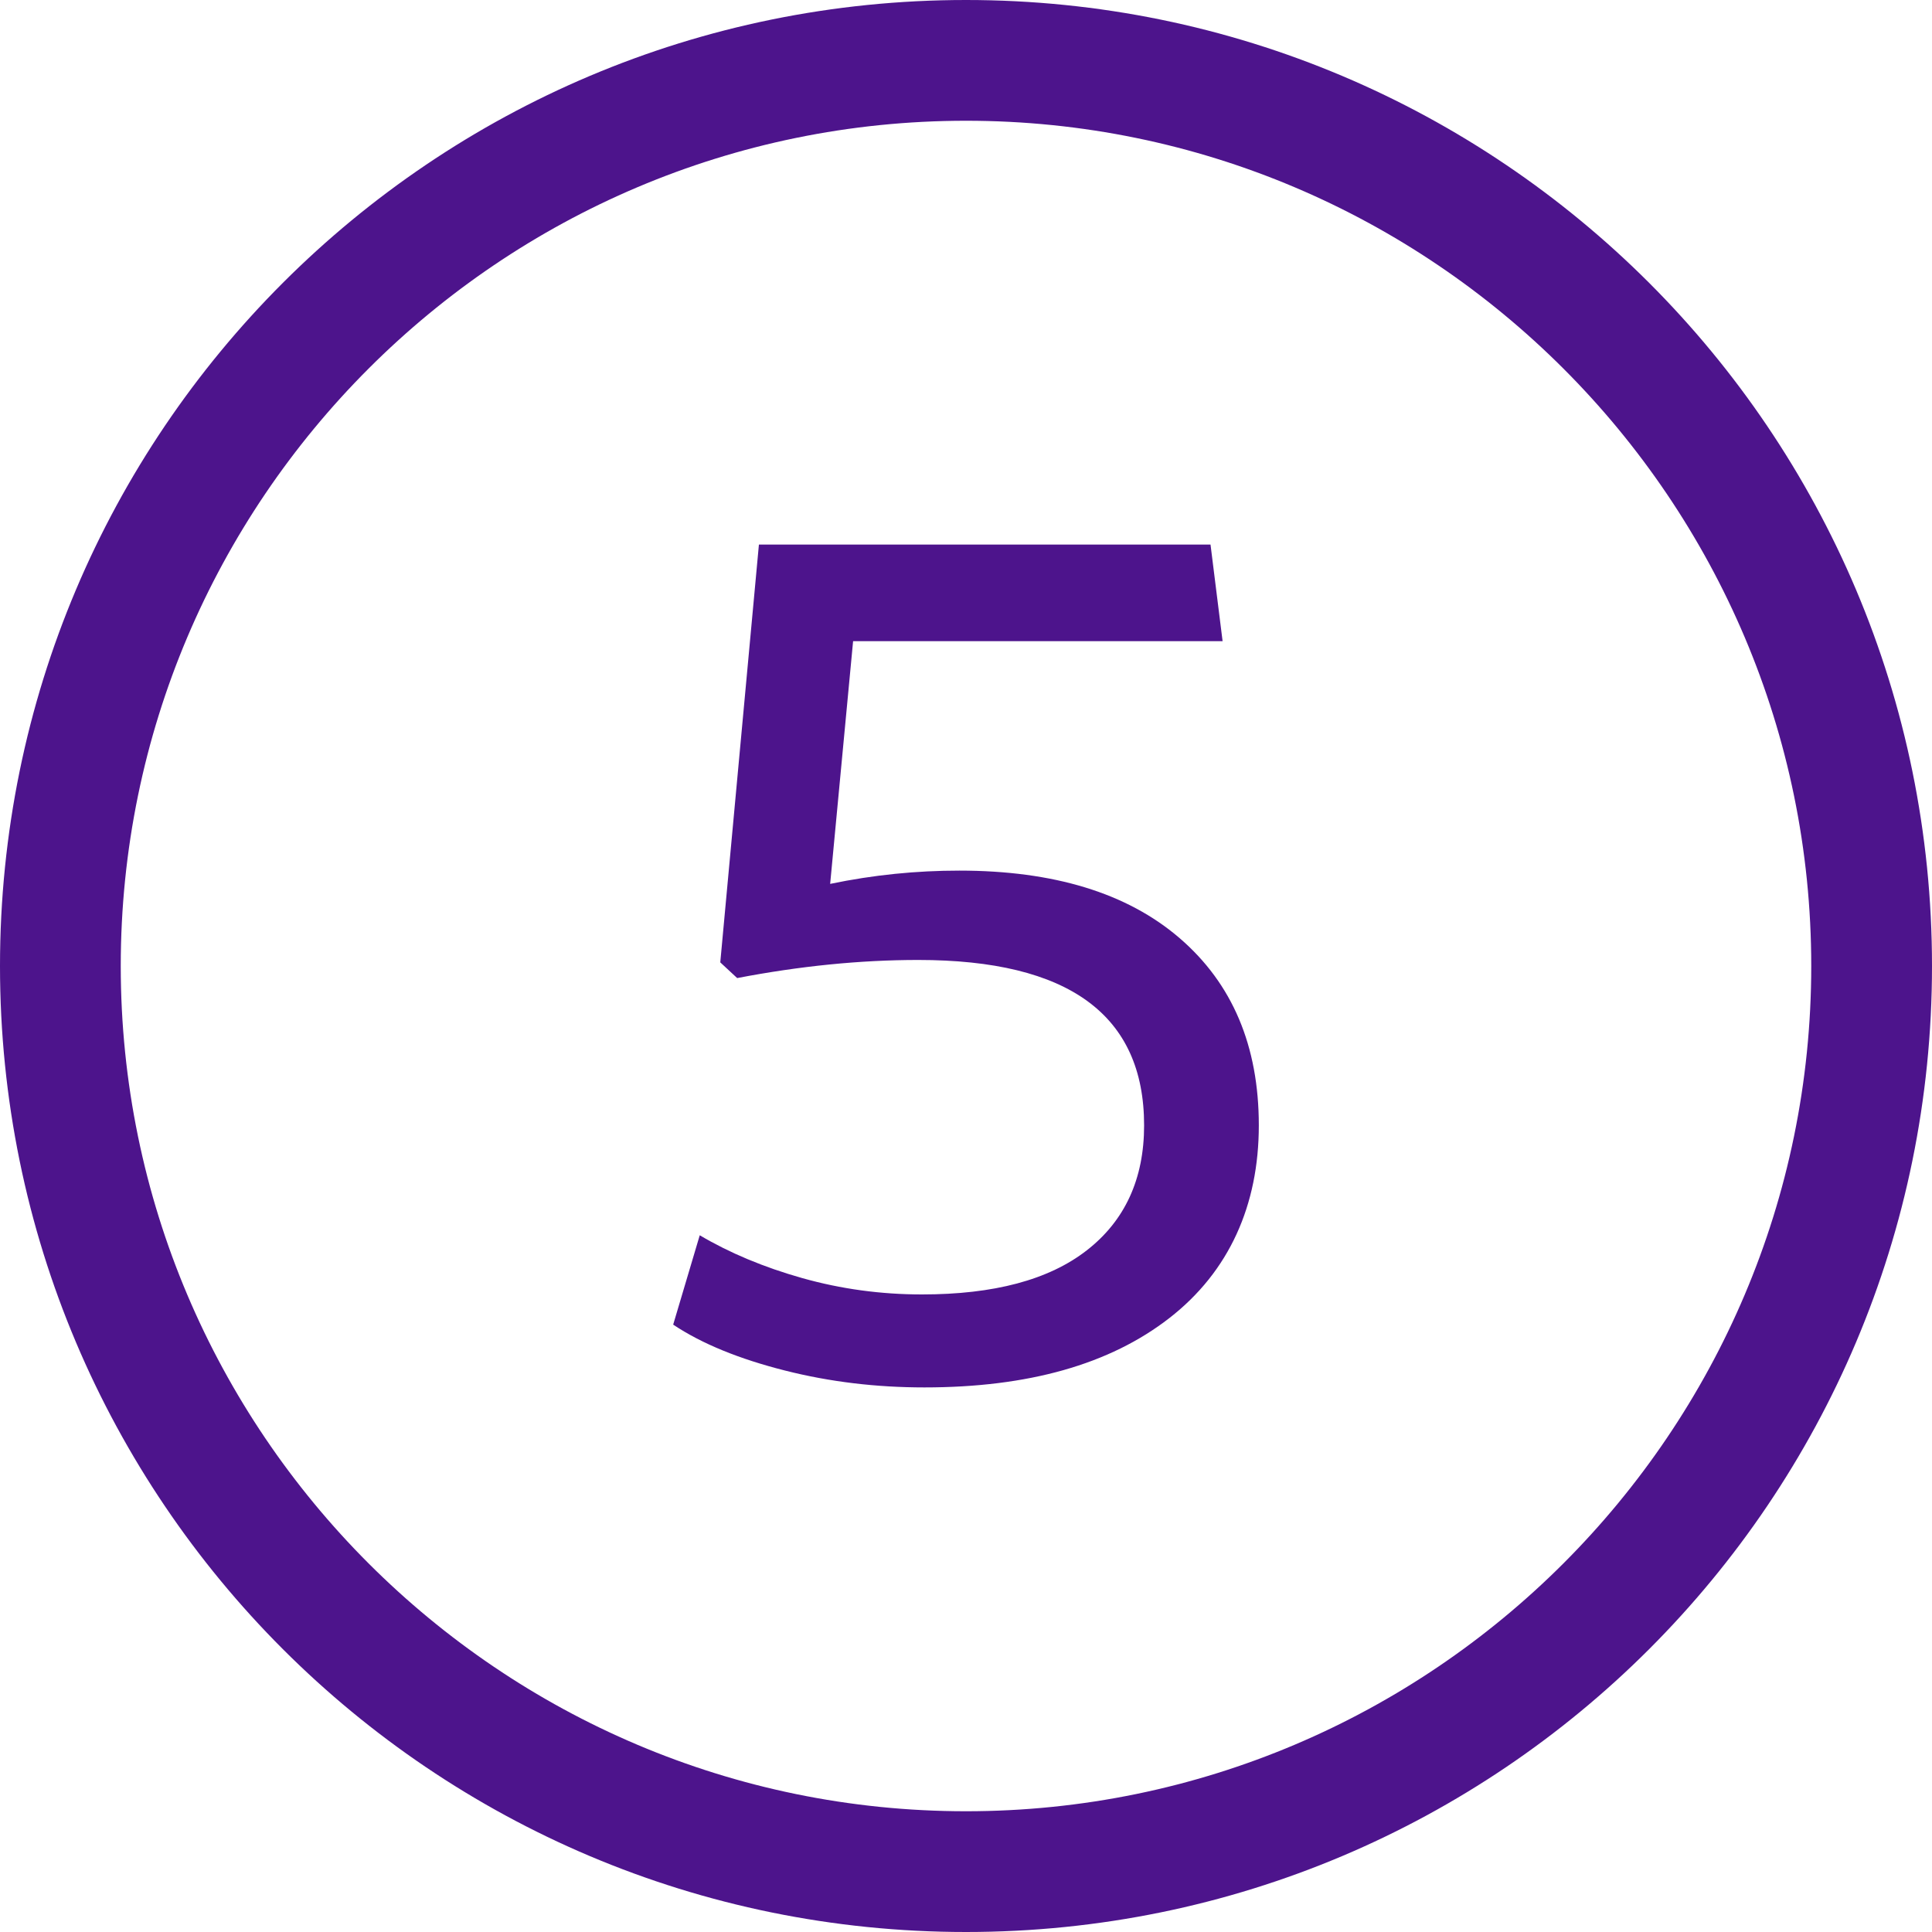 <?xml version="1.0" encoding="UTF-8"?><svg id="a" xmlns="http://www.w3.org/2000/svg" viewBox="0 0 32 32"><defs><style>.b{fill:#4d148c;}</style></defs><path class="b" d="M12.21,16.2l-.28-.26,.64-6.92h7.48l.2,1.6h-6.12l-.38,4.02c.72-.15,1.43-.22,2.14-.22,1.56,0,2.78,.37,3.65,1.12,.87,.75,1.31,1.78,1.31,3.1s-.49,2.42-1.48,3.19c-.99,.77-2.34,1.15-4.06,1.15-.79,0-1.56-.09-2.31-.28-.75-.19-1.37-.44-1.85-.76l.44-1.48c.49,.29,1.06,.53,1.7,.71,.64,.18,1.3,.27,1.98,.27,1.19,0,2.1-.24,2.73-.73,.63-.49,.95-1.18,.95-2.07,0-1.83-1.25-2.74-3.74-2.74-.96,0-1.96,.1-3,.3Z"/><path class="b" d="M16,2c7.72,0,14,6.28,14,14s-6.28,14-14,14S2,23.72,2,16,8.28,2,16,2m0-2C7.16,0,0,7.16,0,16s7.16,16,16,16,16-7.16,16-16S24.84,0,16,0h0Z"/></svg>
